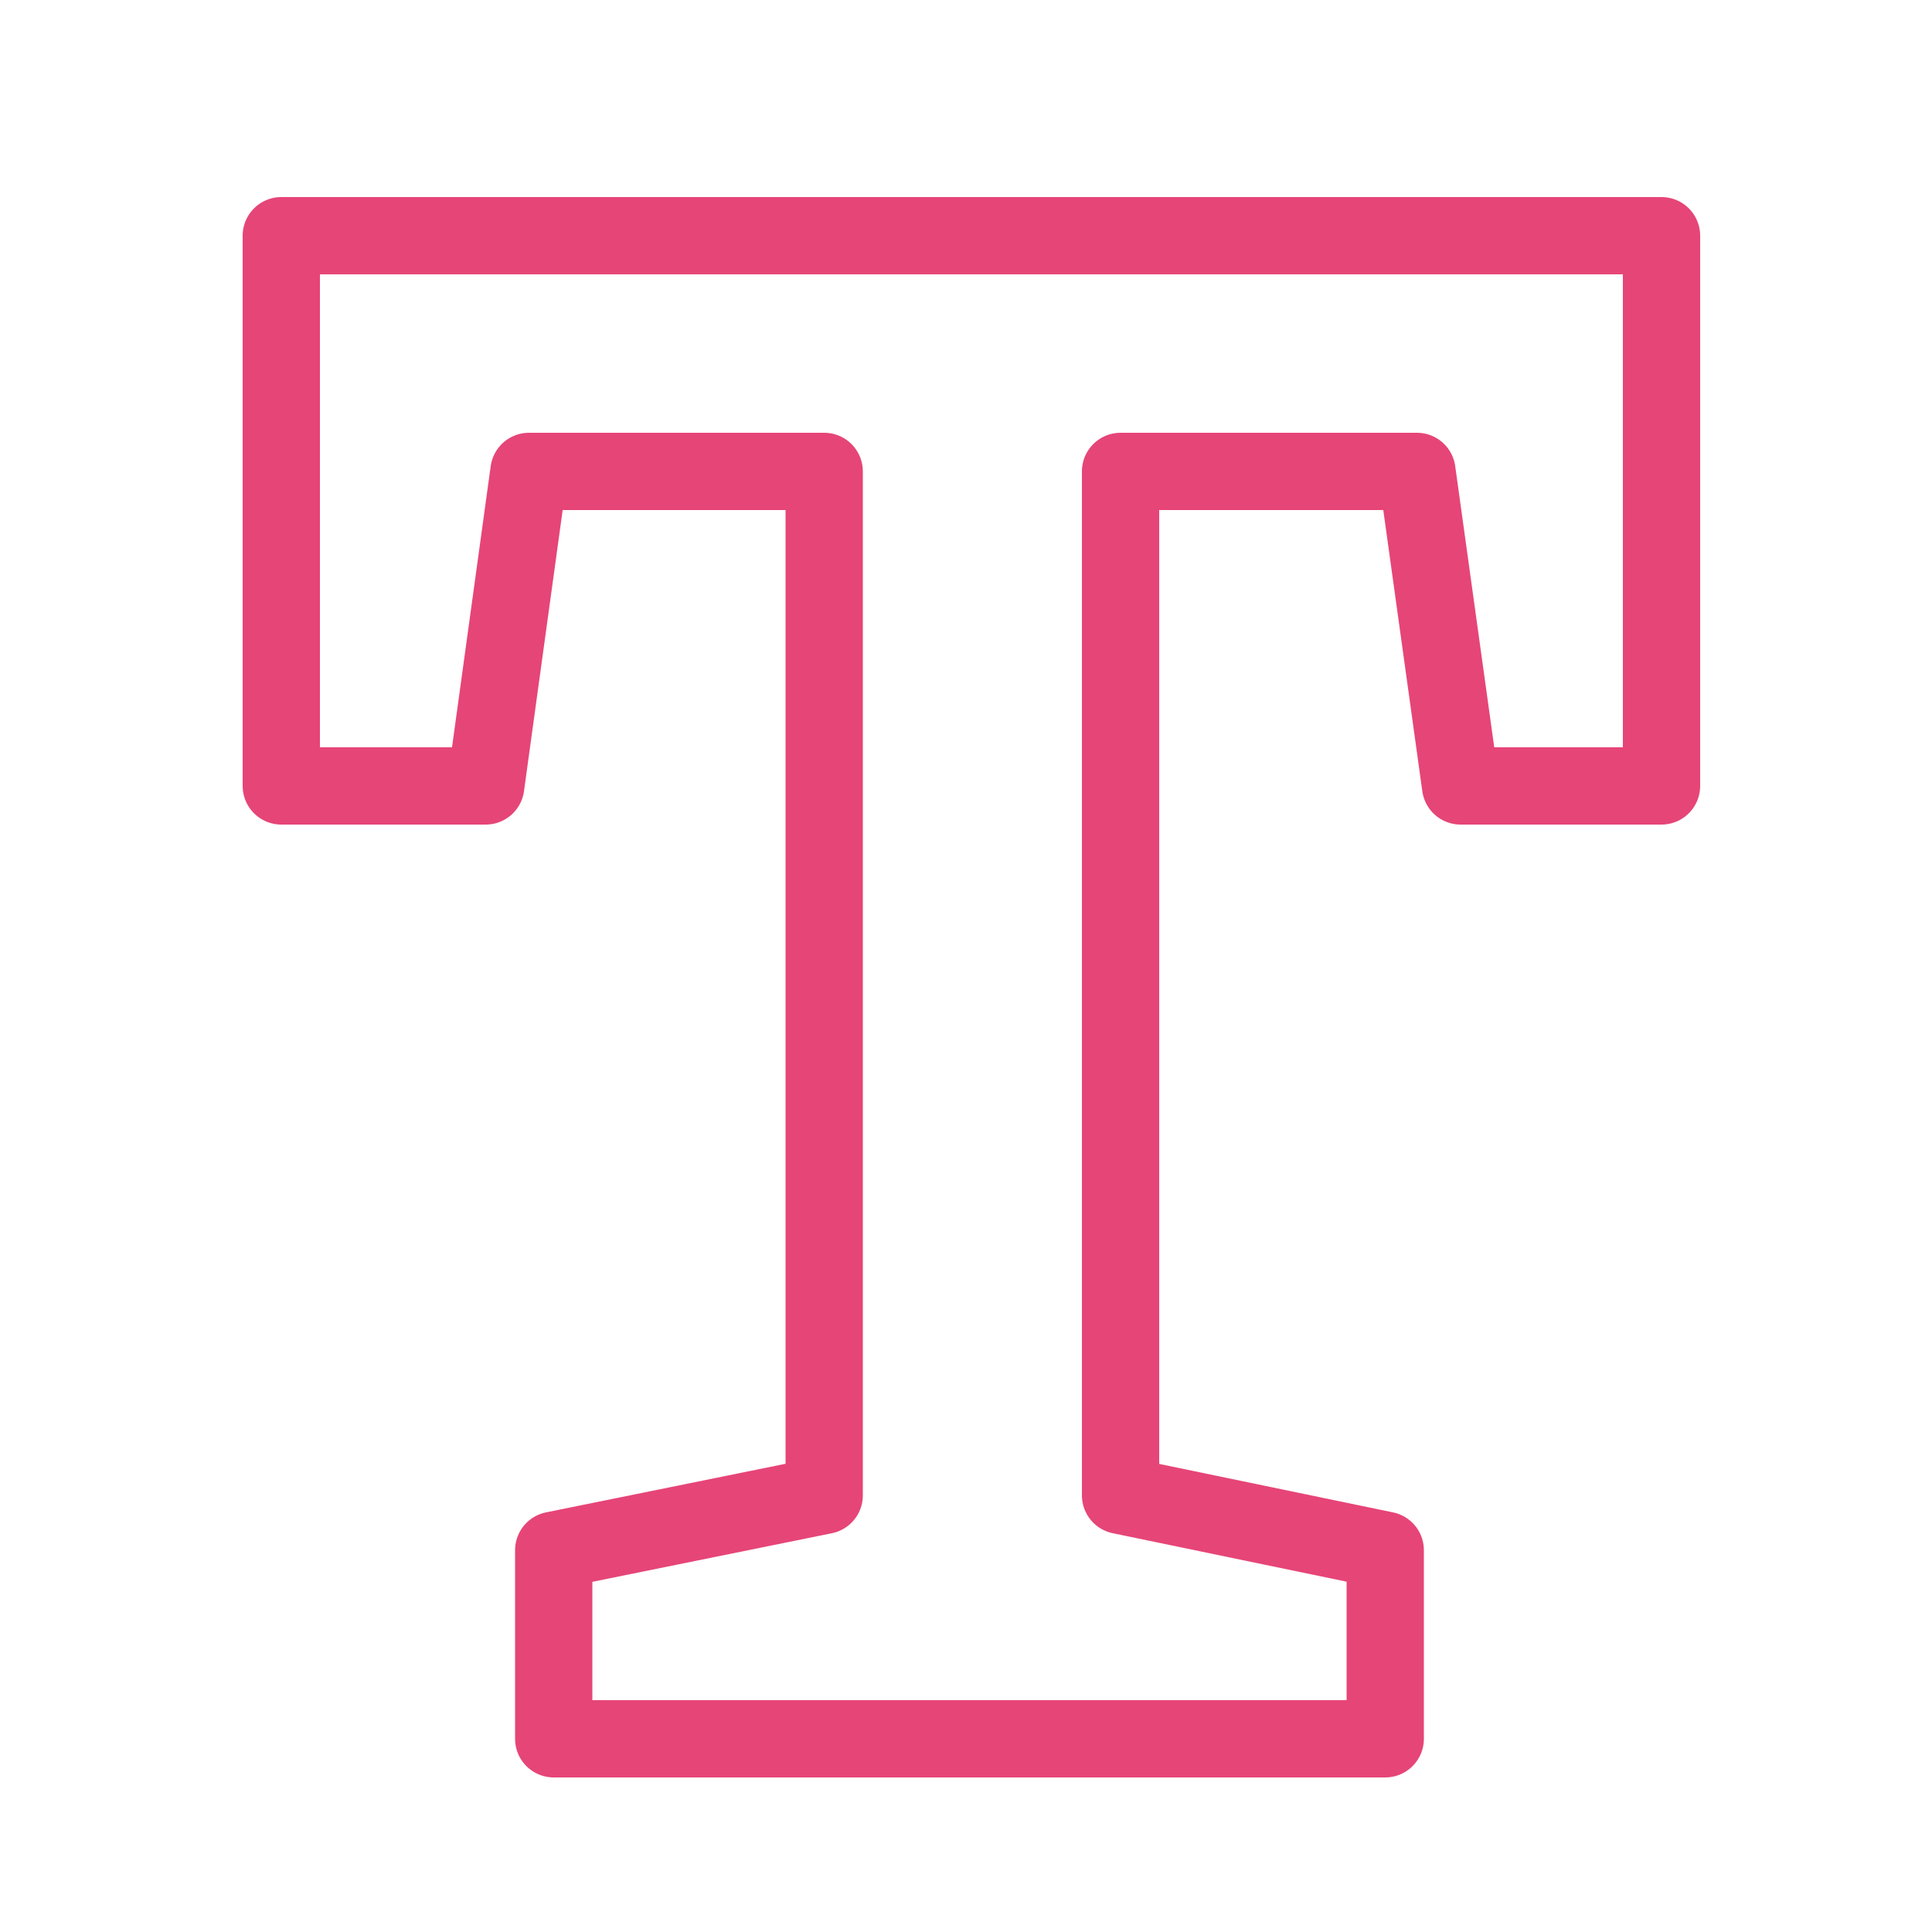 <svg width="50" height="50" viewBox="0 0 50 50" xmlns="http://www.w3.org/2000/svg">
    <path fill="none" stroke="#E64577" stroke-linecap="round" stroke-linejoin="round" stroke-width="2" d="M37.8,20.34,36.67,12.2H29V38.7l6.85,1.42V45H14.33V40.12l7-1.42V12.2H13.69l-1.12,8.14H7.28V6.1H43V20.34Z" />
</svg>
